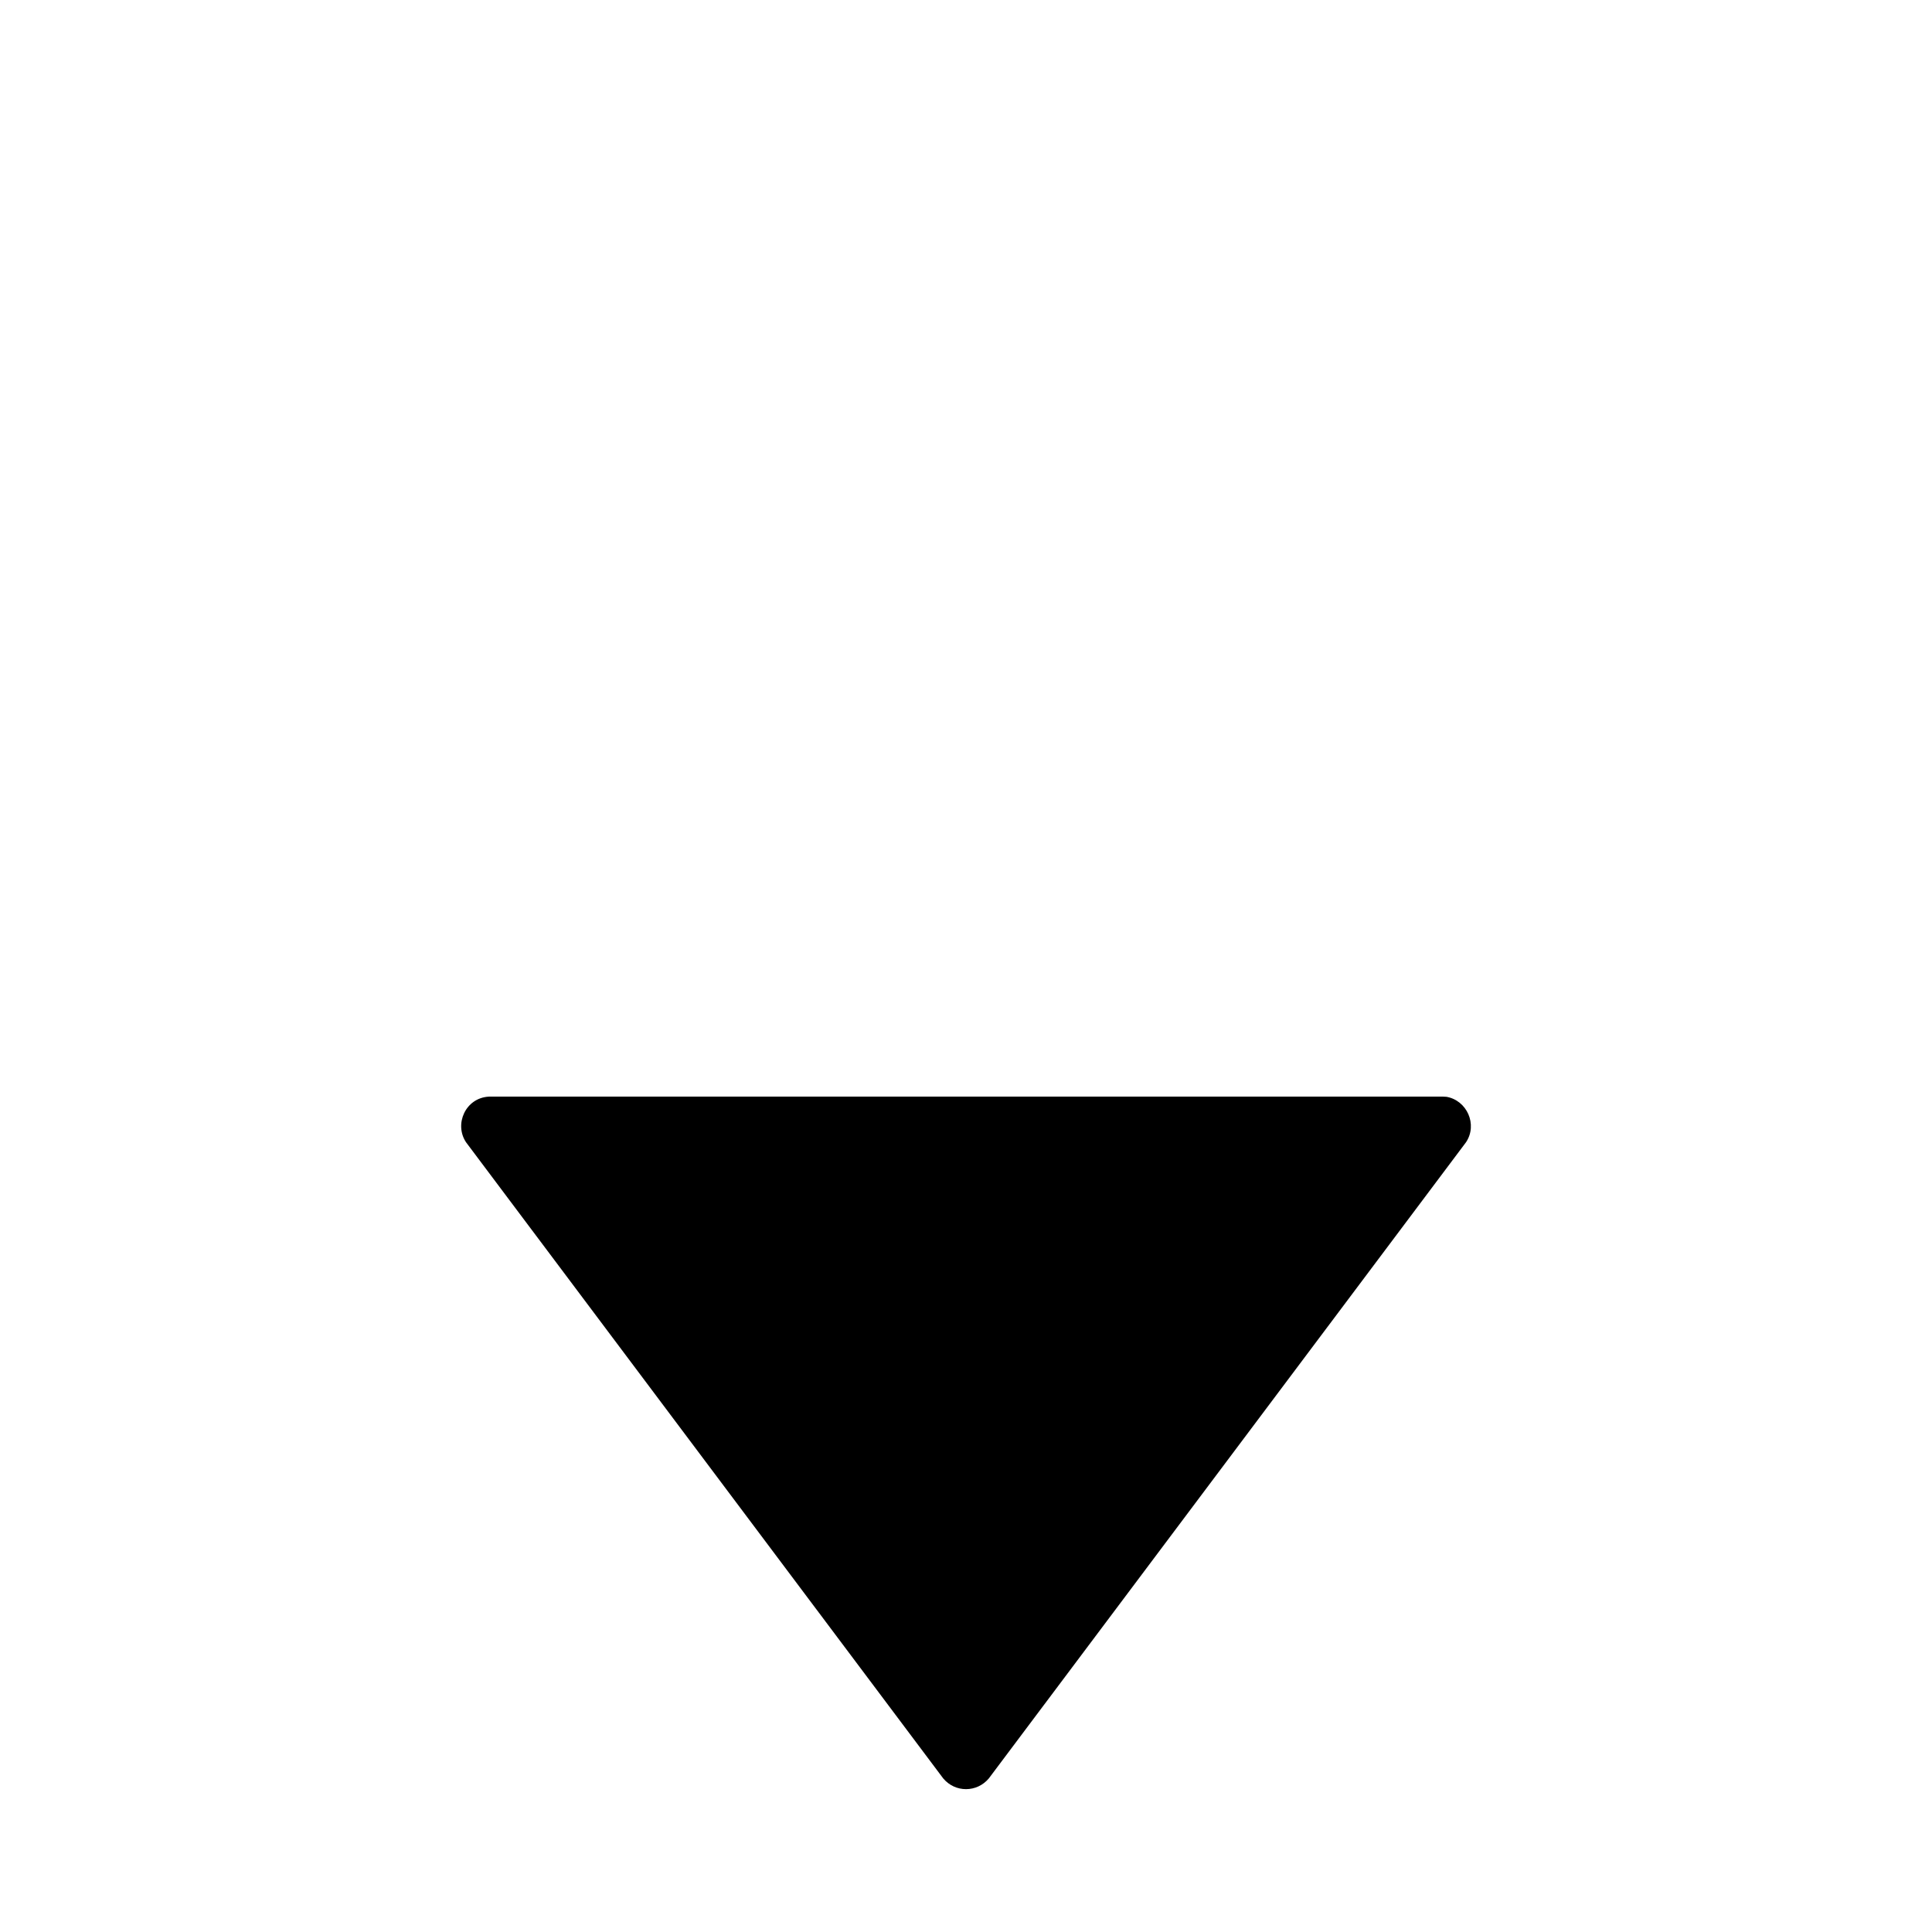 <?xml version="1.0" encoding="UTF-8"?>
<!-- Uploaded to: SVG Repo, www.svgrepo.com, Generator: SVG Repo Mixer Tools -->
<svg fill="#000000" width="800px" height="800px" version="1.1" viewBox="144 144 512 512" xmlns="http://www.w3.org/2000/svg">
 <path d="m527.3 434.66c5.41 0.906 8.363 7.309 5.211 12.047l-126.46 168.59c-3.152 3.762-8.883 3.824-12.09 0l-126.46-168.59c-3.199-4.801-0.141-11.75 6.047-12.09h252.92c0.277 0.016 0.555 0.031 0.836 0.047z" fill-rule="evenodd"/>
</svg>
